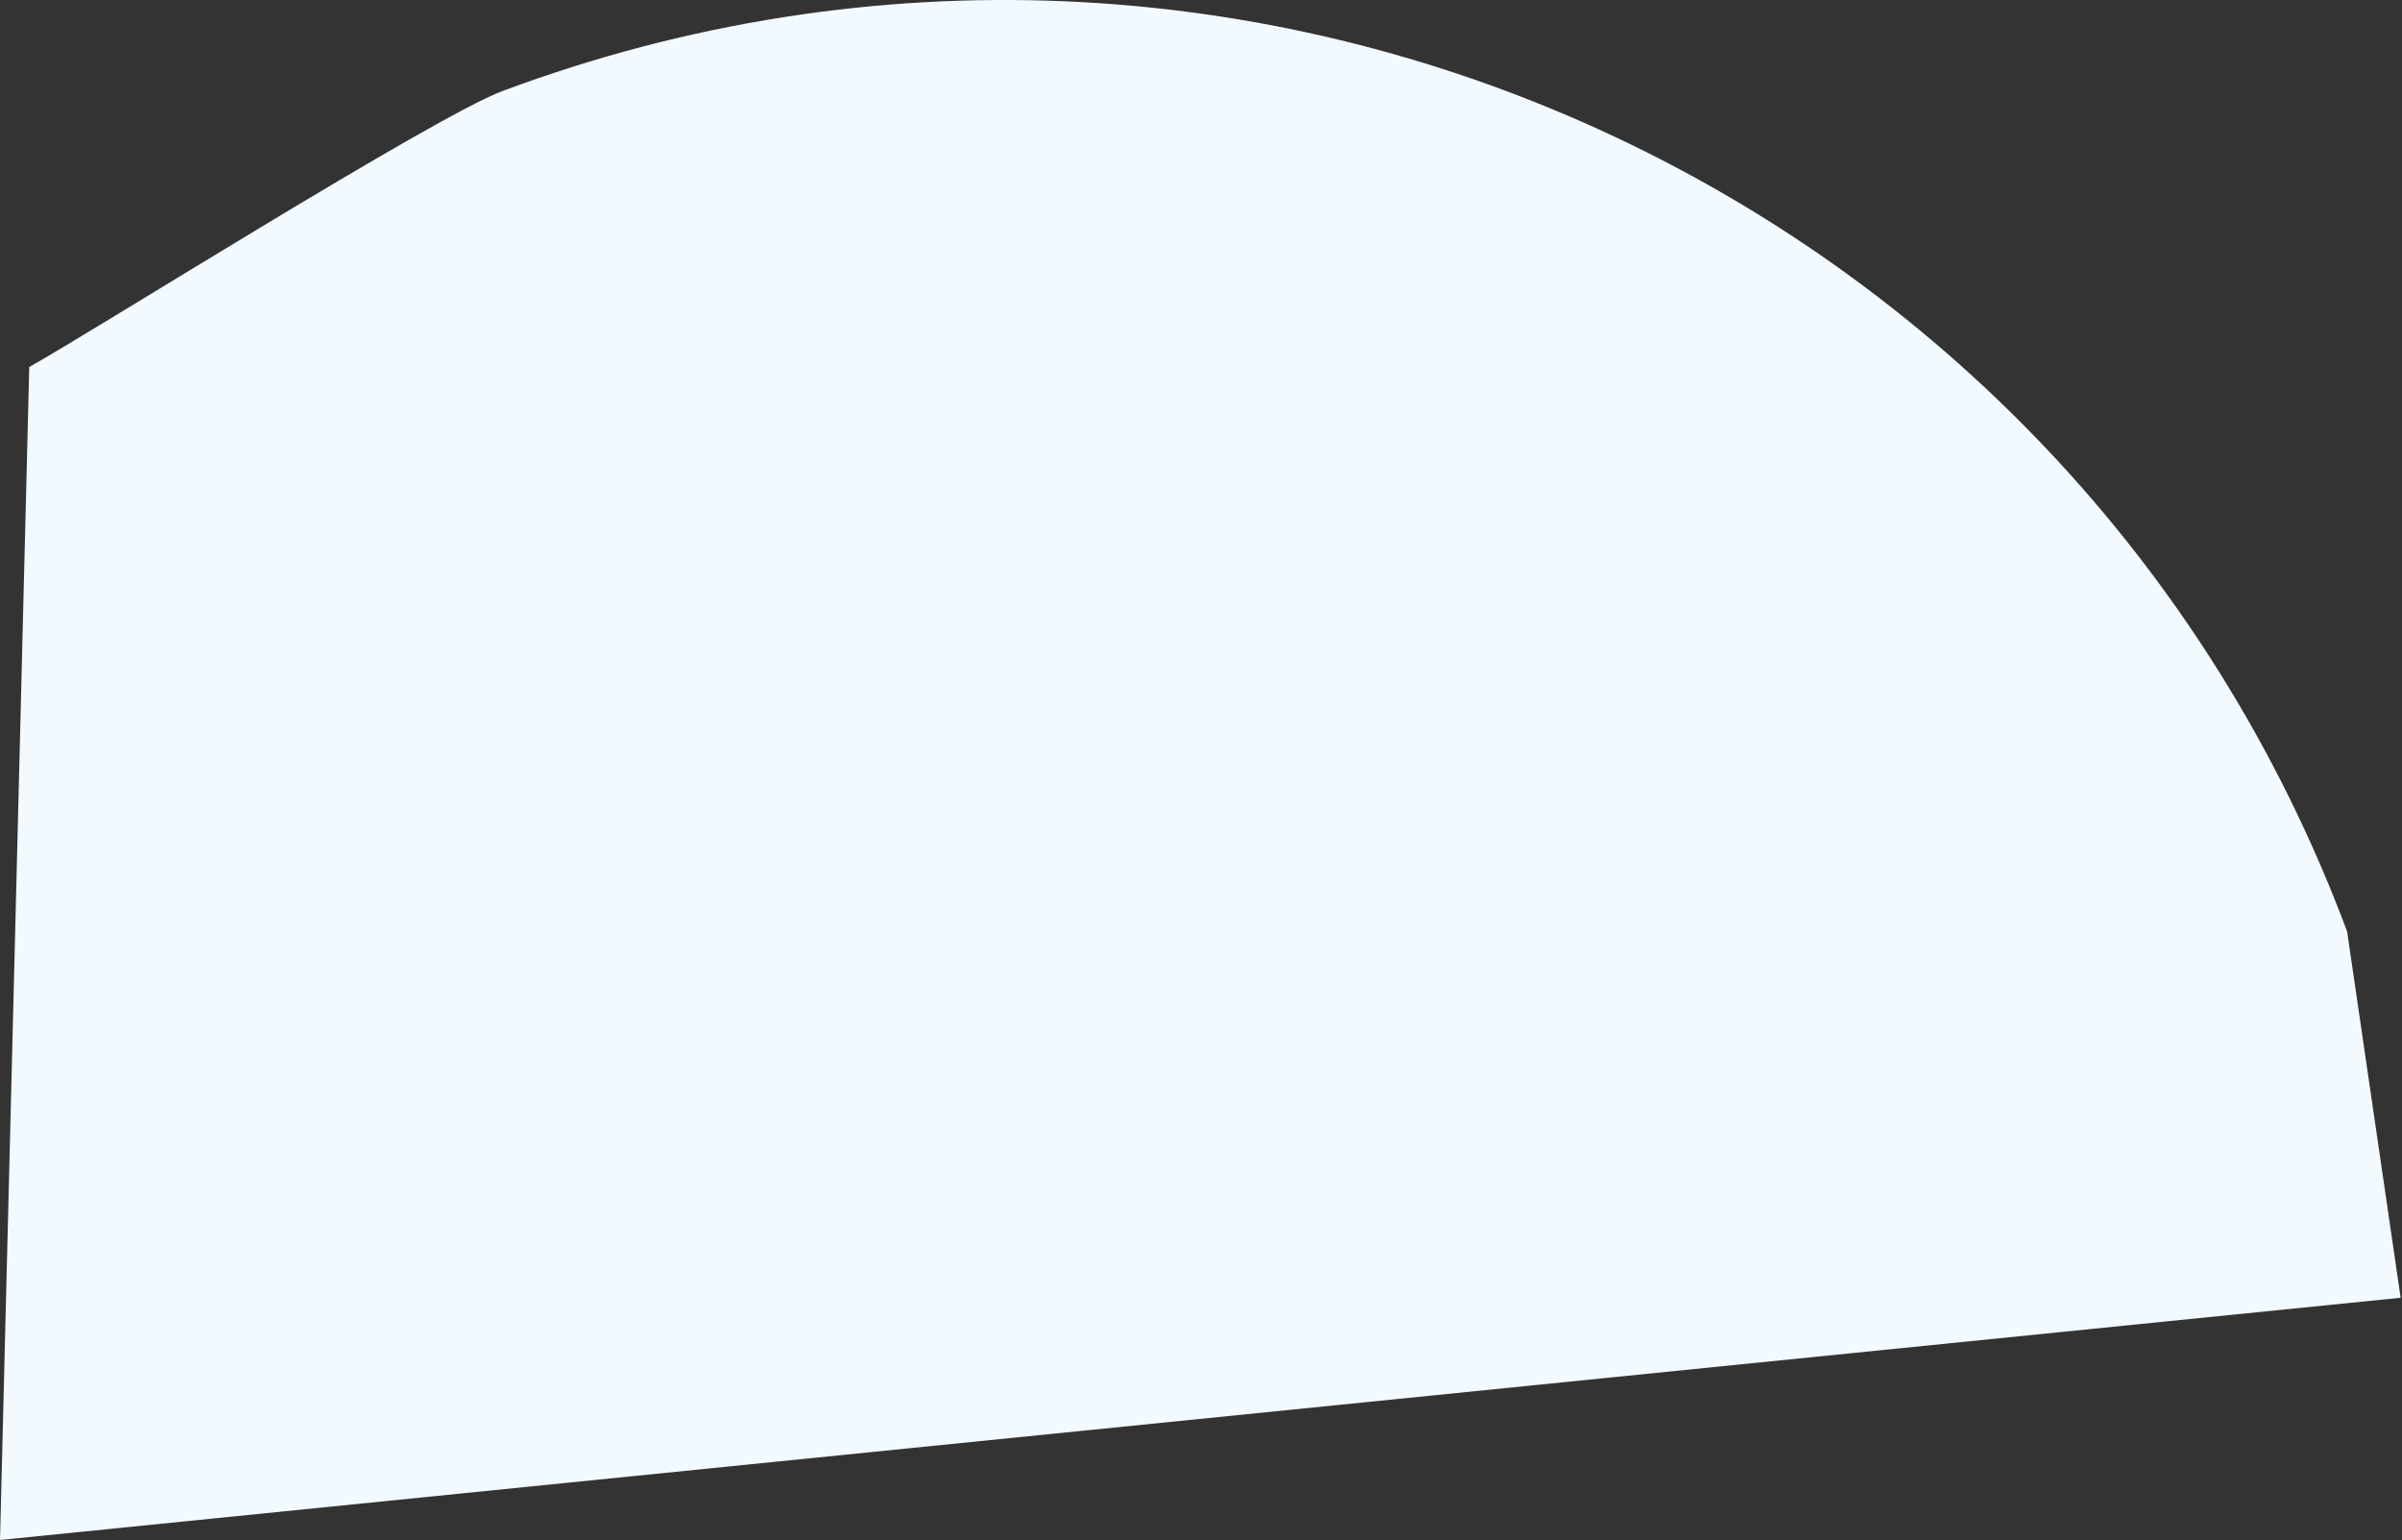 <?xml version="1.0" encoding="UTF-8"?> <svg xmlns="http://www.w3.org/2000/svg" width="1767" height="1133" viewBox="0 0 1767 1133" fill="none"><rect x="0" y="0" width="1767" height="1133" fill="#333333" stroke="none"/> <path d="M1766.01 954.773L1726.62 685.26C1522.7 139.983 915.15 -136.807 369.562 67.002C319.374 85.73 68.307 243.931 21.515 270.003L0.015 1133L1766.01 954.773Z" fill="#F2F9FF"></path> </svg> 